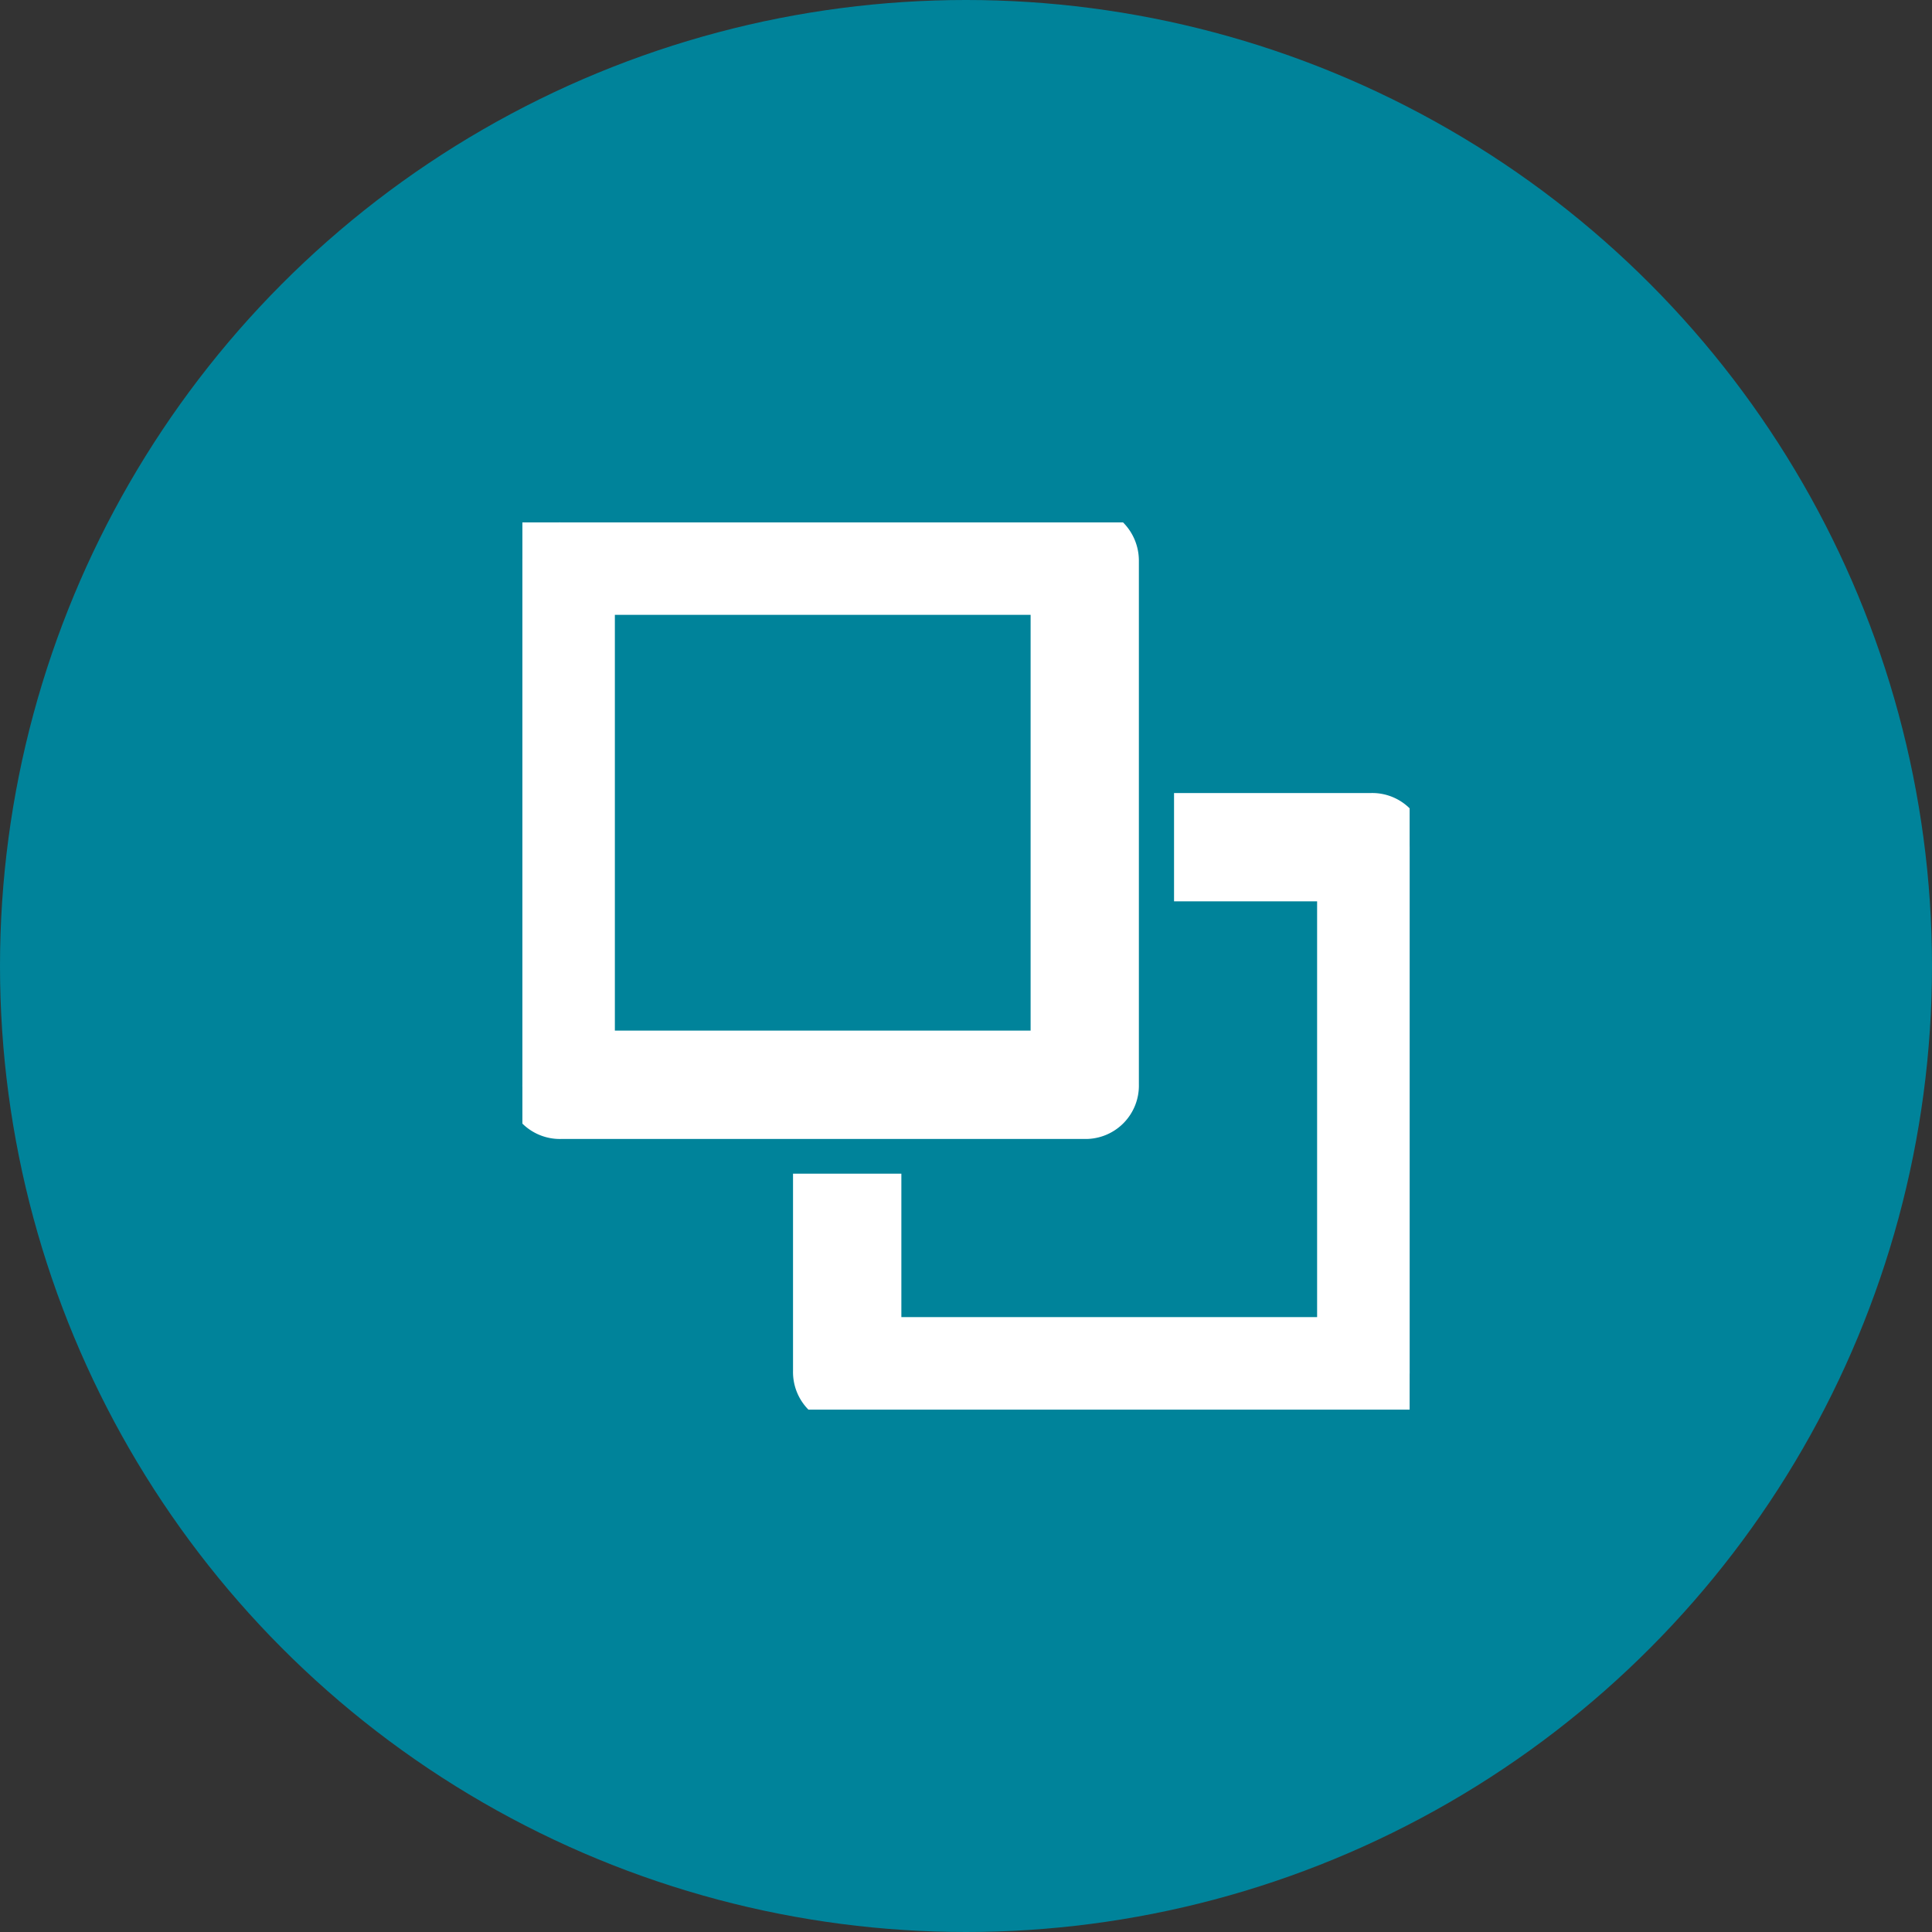 <svg xmlns="http://www.w3.org/2000/svg" xmlns:xlink="http://www.w3.org/1999/xlink" width="79" height="79" viewBox="0 0 79 79">
  <rect x="0" y="0" width="79" height="79" fill="#333333" stroke="none"/>
  <defs>
    <clipPath id="clip-path">
      <rect id="Rectangle_5249" data-name="Rectangle 5249" width="46.353" height="46.353" fill="#fff" stroke="#fff" stroke-width="0.5"/>
    </clipPath>
    <clipPath id="clip-path-2">
      <rect id="Rectangle_5267" data-name="Rectangle 5267" width="36.279" height="36.279" fill="#fff" stroke="#fff" stroke-width="1.3"/>
    </clipPath>
  </defs>
  <g id="Group_31368" data-name="Group 31368" transform="translate(-354 -2091)">
    <circle id="Ellipse_1925" data-name="Ellipse 1925" cx="39.5" cy="39.5" r="39.5" transform="translate(354 2091)" fill="#00839a"/>
    <g id="Group_31312" data-name="Group 31312" transform="translate(375.361 2112.361)">
      <g id="Group_31311" data-name="Group 31311" transform="translate(0 0)" clip-path="url(#clip-path-2)">
        <path id="Path_45104" data-name="Path 45104" d="M23,0H1.573A1.53,1.53,0,0,0,0,1.558V22.989a1.534,1.534,0,0,0,1.573,1.573H23a1.53,1.53,0,0,0,1.558-1.573V1.558A1.565,1.565,0,0,0,23,0M21.431,21.431H3.131V3.131h18.3Z" fill="#fff" stroke="#fff" stroke-width="1.3"/>
        <path id="Path_45105" data-name="Path 45105" d="M32.233,9.228V30.659a1.53,1.53,0,0,1-1.558,1.573H9.243A1.534,1.534,0,0,1,7.67,30.659V23.235H10.8V29.1H29.1V10.8h-5.85V7.67h7.424a1.527,1.527,0,0,1,1.558,1.558" transform="translate(4.046 4.046)" fill="#fff" stroke="#fff" stroke-width="1.3"/>
      </g>
    </g>
  </g>
</svg>
